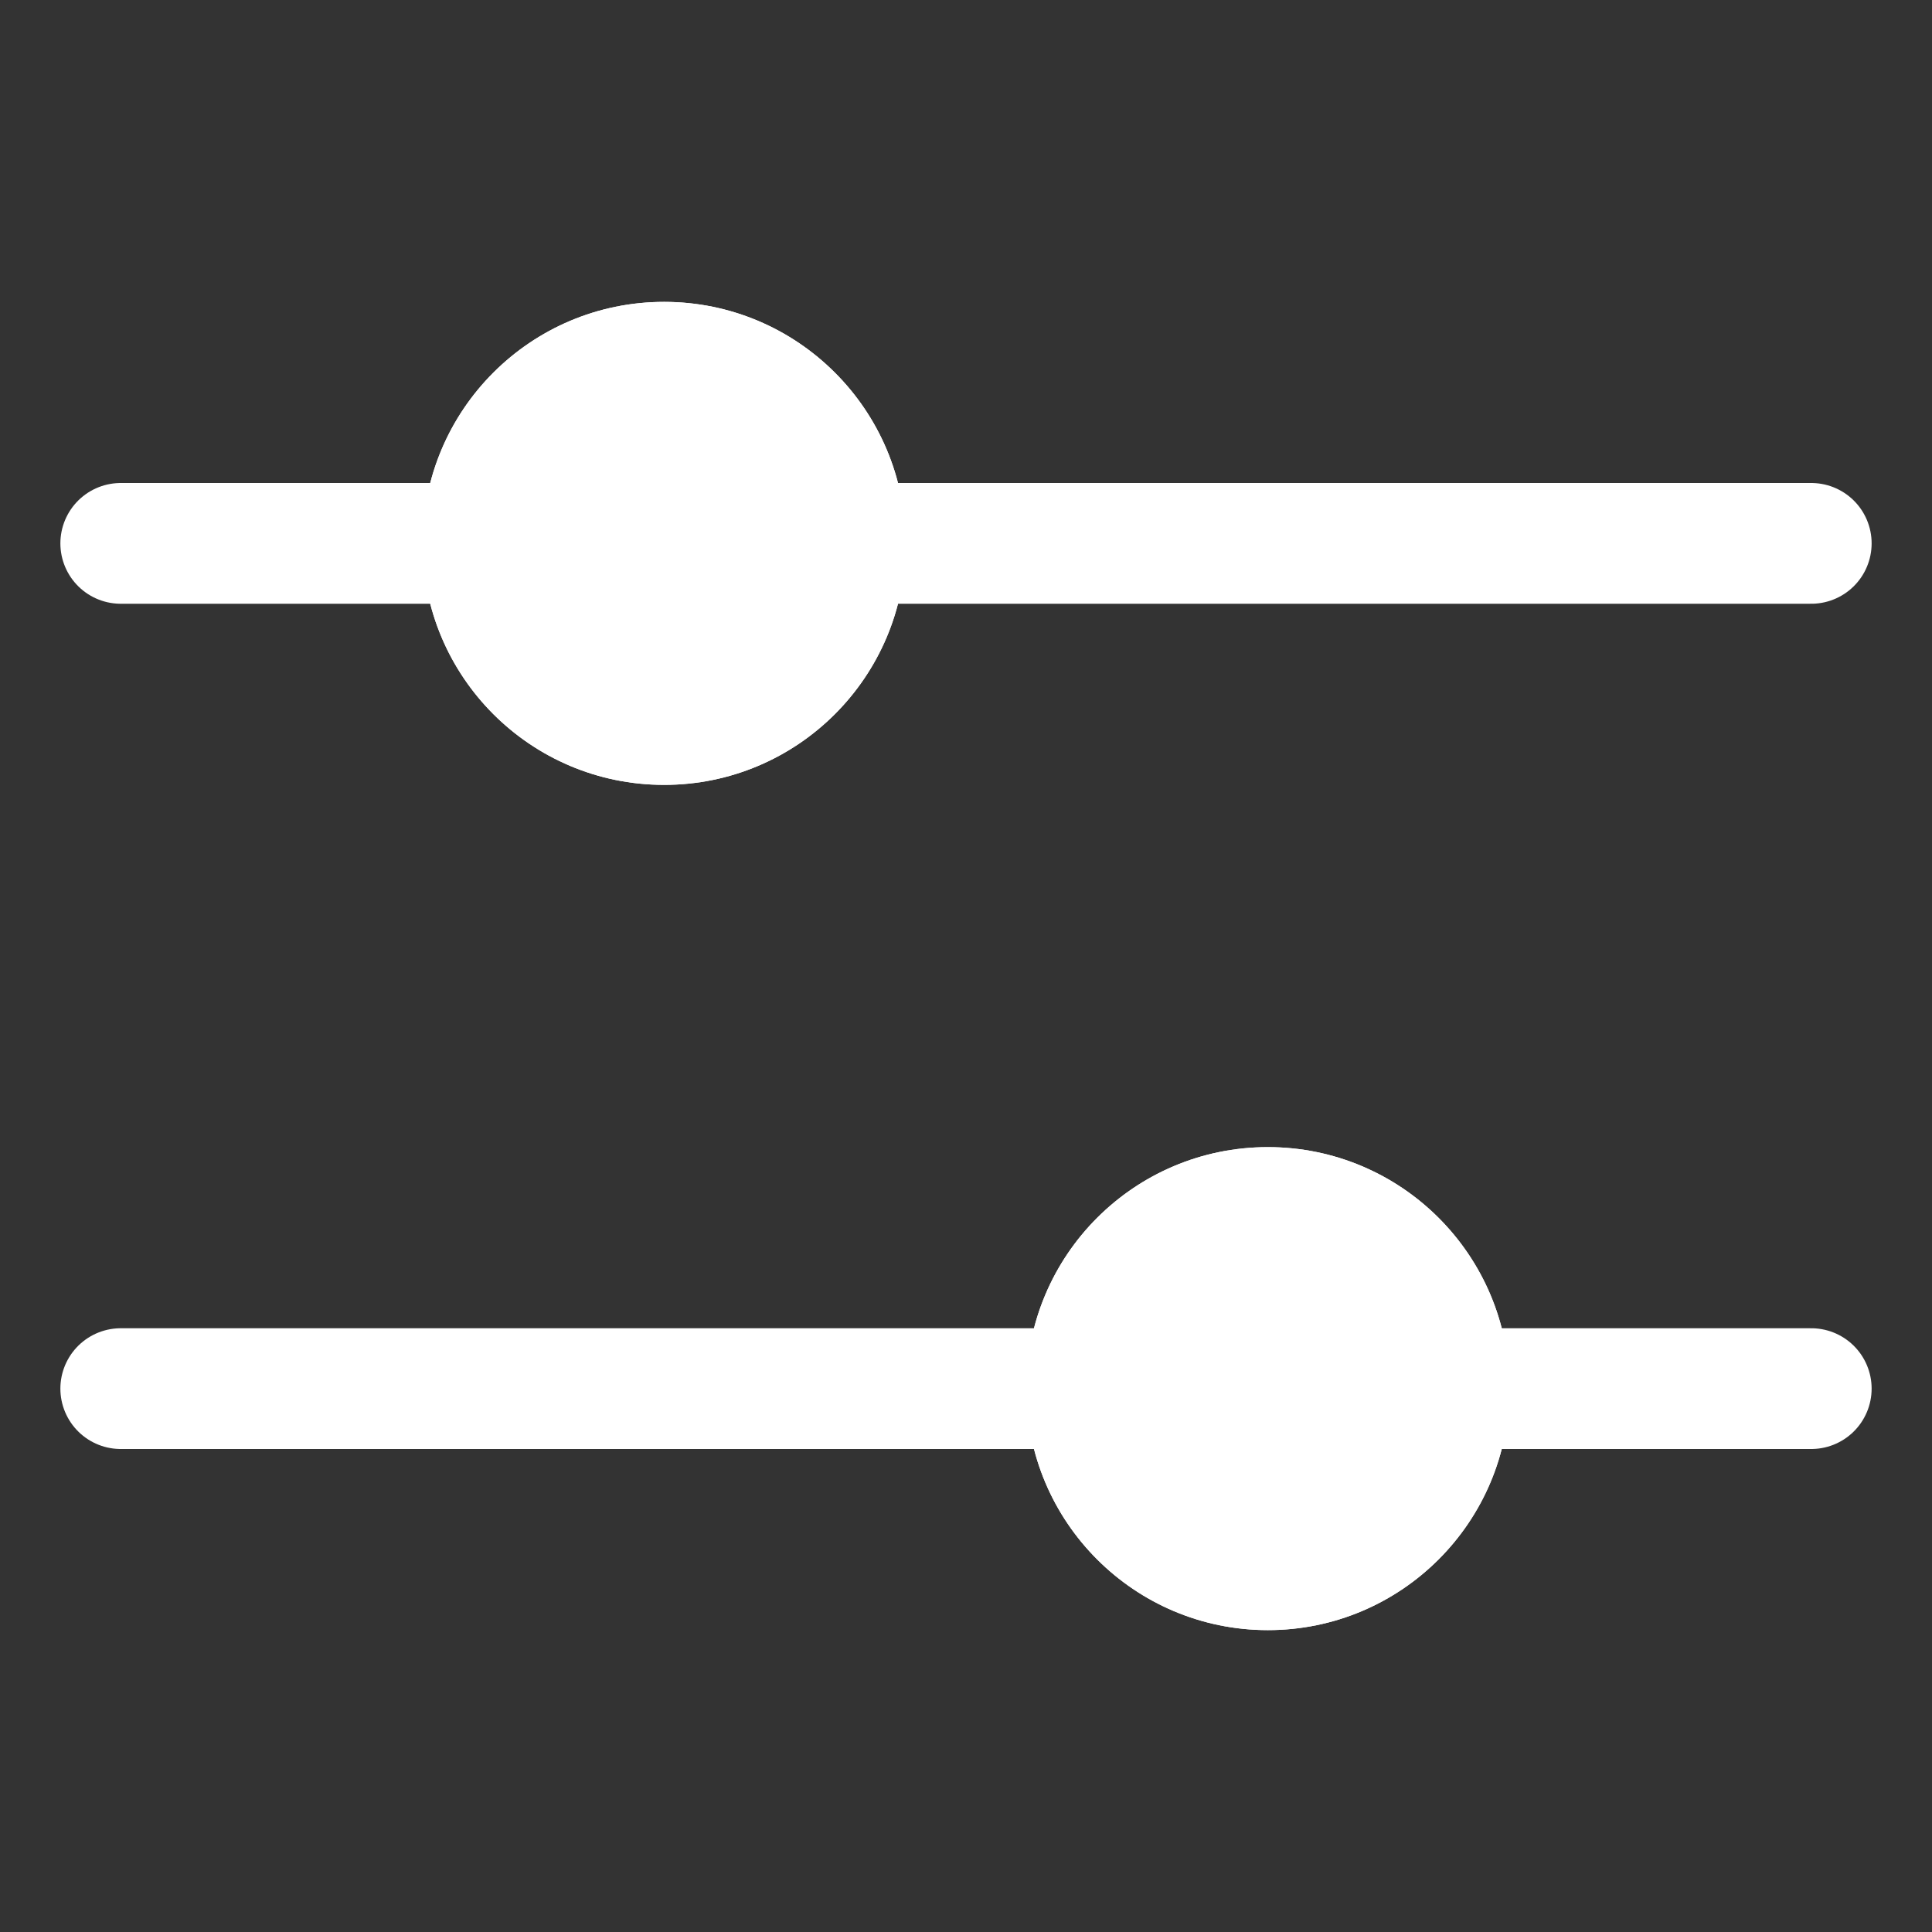 <svg width="32" height="32" viewBox="0 0 32 32" fill="none" xmlns="http://www.w3.org/2000/svg">
<rect x="0" y="0" width="32" height="32" fill="#333333" stroke="none"/>
<path d="M2 9H30" stroke="white" stroke-width="2" stroke-linecap="round"/>
<circle cx="11" cy="9" r="4" fill="white"/>
<circle cx="11" cy="9" r="4" fill="white"/>
<path d="M2 23H30" stroke="white" stroke-width="2" stroke-linecap="round"/>
<circle cx="21" cy="23" r="4" fill="white"/>
<circle cx="21" cy="23" r="4" fill="white"/>
</svg>
